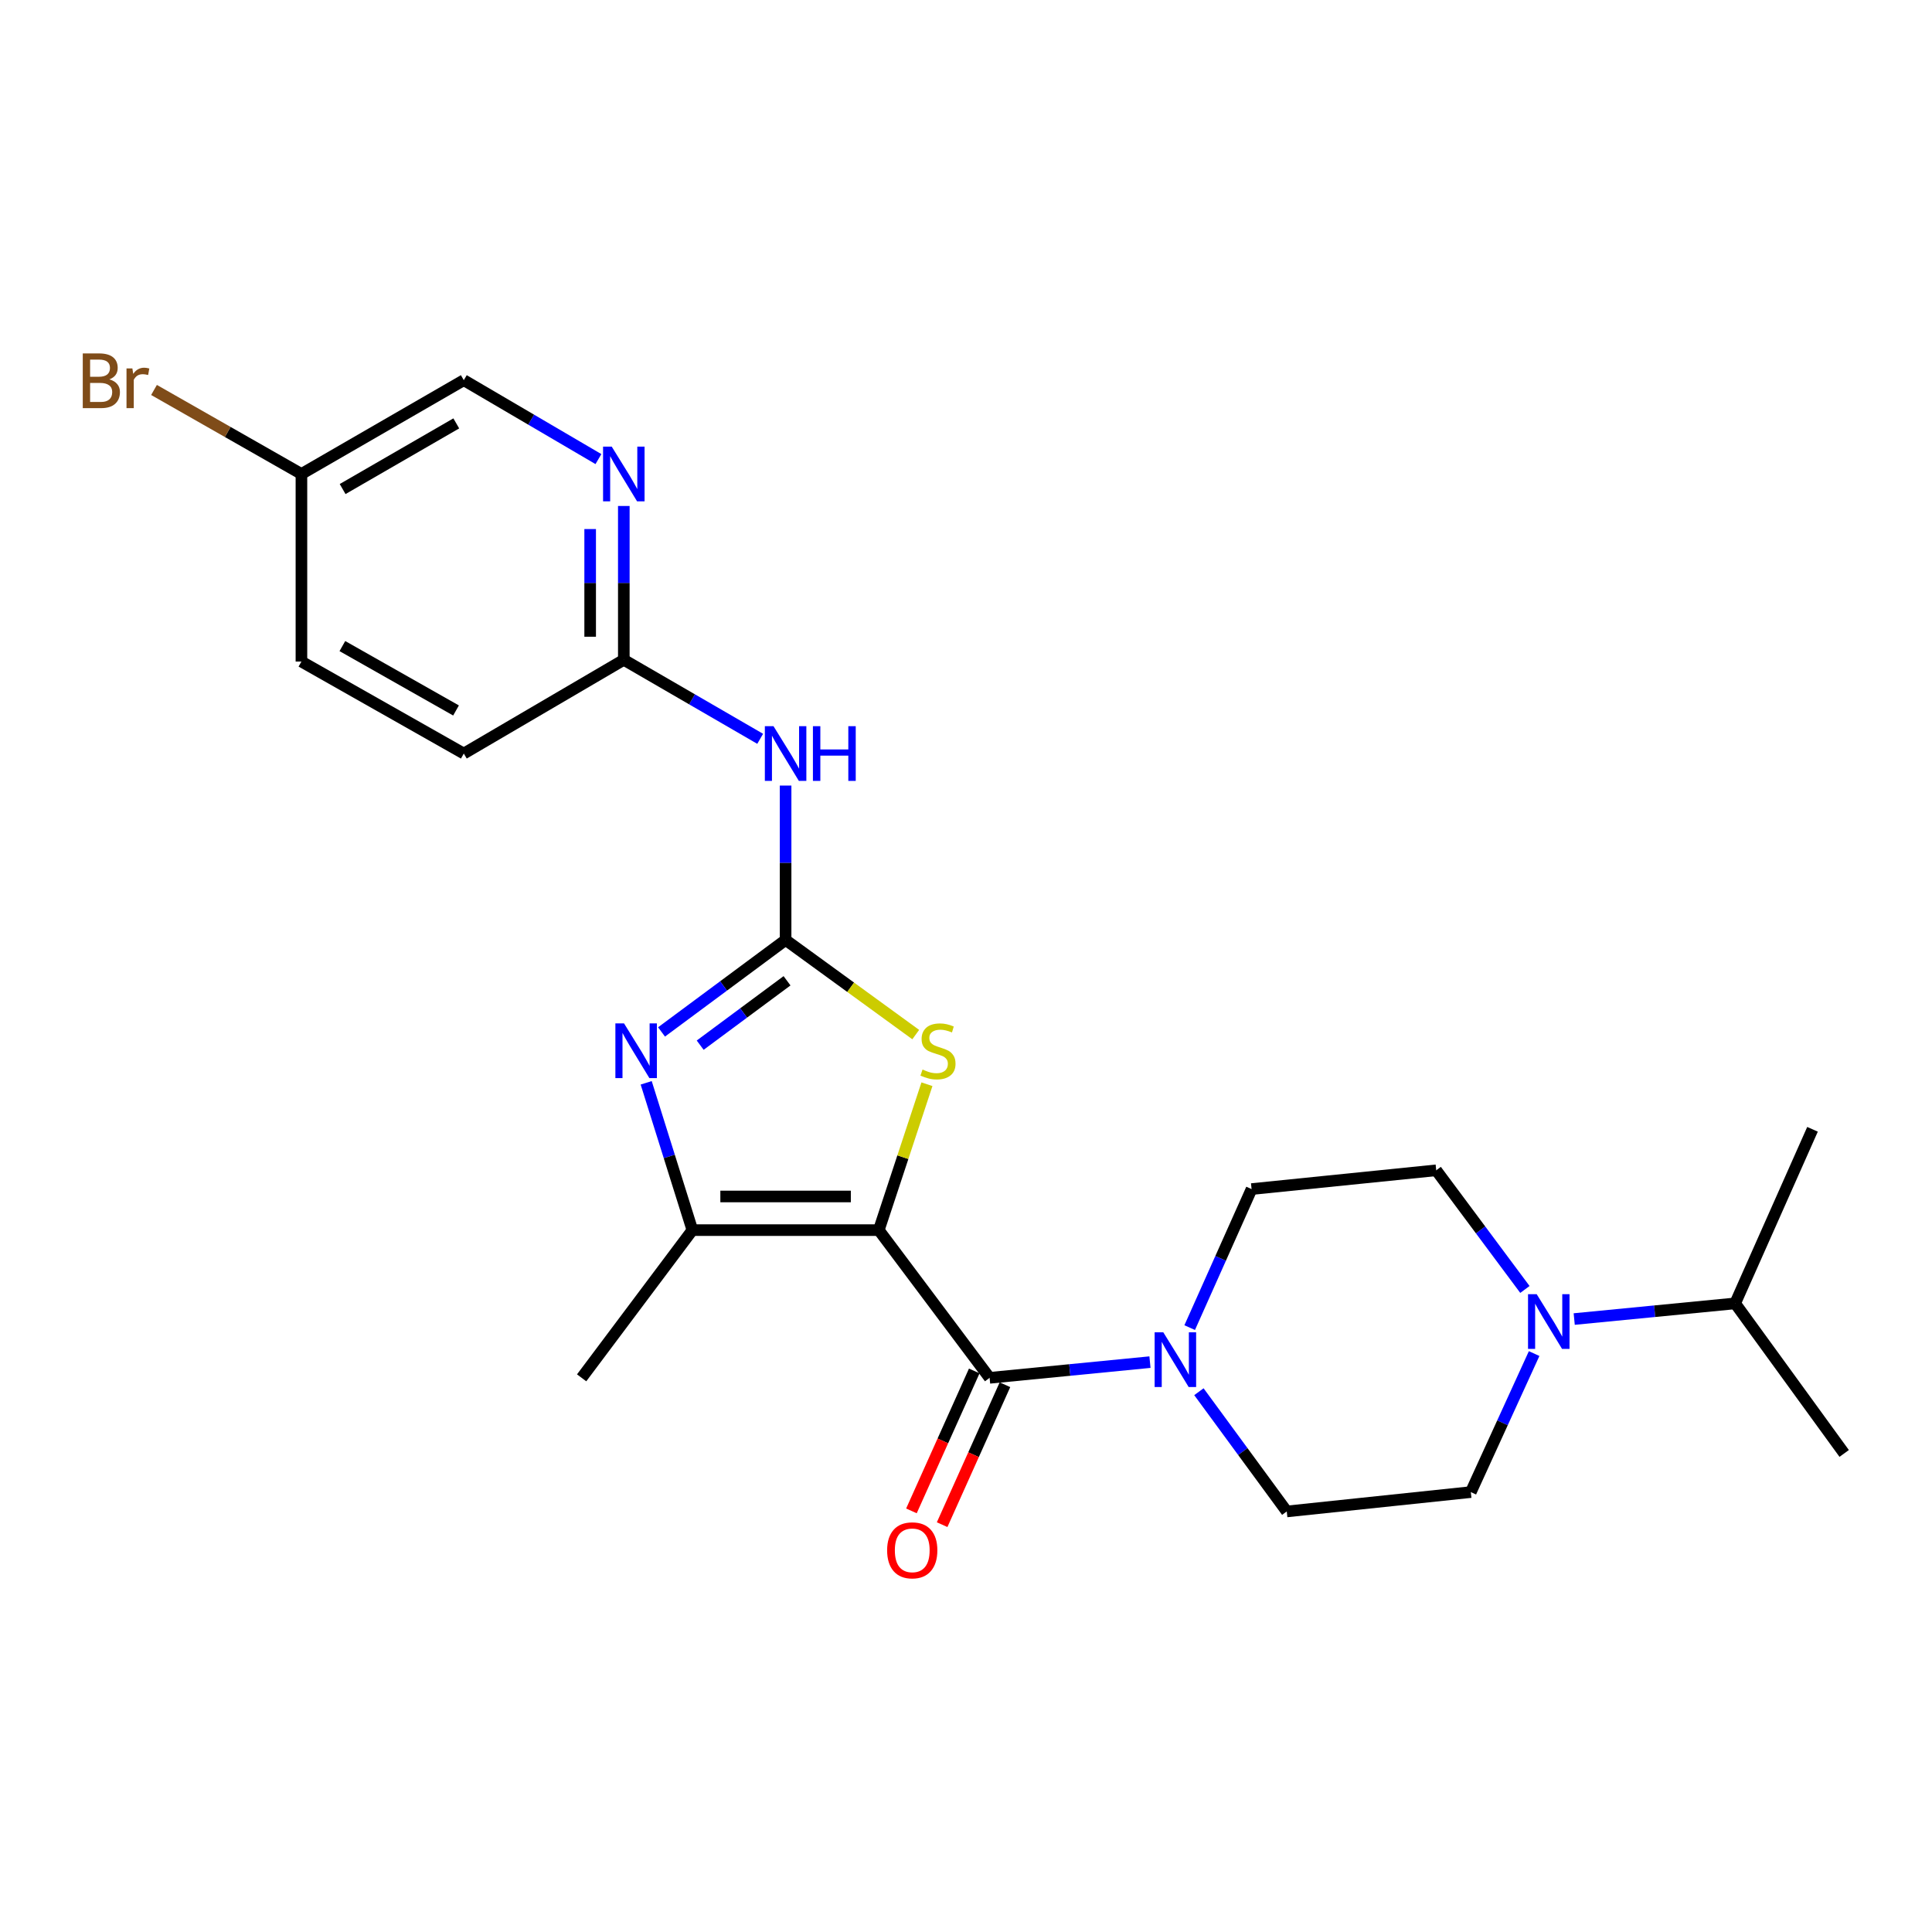 <?xml version='1.0' encoding='iso-8859-1'?>
<svg version='1.1' baseProfile='full'
              xmlns='http://www.w3.org/2000/svg'
                      xmlns:rdkit='http://www.rdkit.org/xml'
                      xmlns:xlink='http://www.w3.org/1999/xlink'
                  xml:space='preserve'
width='1000px' height='1000px' viewBox='0 0 1000 1000'>
<!-- END OF HEADER -->
<rect style='opacity:1.0;fill:#FFFFFF;stroke:none' width='1000' height='1000' x='0' y='0'> </rect>
<path class='bond-1' d='M 454.864,636.71 L 512.217,713.165' style='fill:none;fill-rule:evenodd;stroke:#000000;stroke-width:6px;stroke-linecap:butt;stroke-linejoin:miter;stroke-opacity:1' />
<path class='bond-3' d='M 454.864,636.71 L 467.324,598.953' style='fill:none;fill-rule:evenodd;stroke:#000000;stroke-width:6px;stroke-linecap:butt;stroke-linejoin:miter;stroke-opacity:1' />
<path class='bond-3' d='M 467.324,598.953 L 479.783,561.196' style='fill:none;fill-rule:evenodd;stroke:#CCCC00;stroke-width:6px;stroke-linecap:butt;stroke-linejoin:miter;stroke-opacity:1' />
<path class='bond-4' d='M 454.864,636.71 L 358.378,636.71' style='fill:none;fill-rule:evenodd;stroke:#000000;stroke-width:6px;stroke-linecap:butt;stroke-linejoin:miter;stroke-opacity:1' />
<path class='bond-4' d='M 440.391,619.292 L 372.851,619.292' style='fill:none;fill-rule:evenodd;stroke:#000000;stroke-width:6px;stroke-linecap:butt;stroke-linejoin:miter;stroke-opacity:1' />
<path class='bond-0' d='M 406.626,486.519 L 440.304,511.008' style='fill:none;fill-rule:evenodd;stroke:#000000;stroke-width:6px;stroke-linecap:butt;stroke-linejoin:miter;stroke-opacity:1' />
<path class='bond-0' d='M 440.304,511.008 L 473.982,535.497' style='fill:none;fill-rule:evenodd;stroke:#CCCC00;stroke-width:6px;stroke-linecap:butt;stroke-linejoin:miter;stroke-opacity:1' />
<path class='bond-6' d='M 406.626,486.519 L 406.626,446.562' style='fill:none;fill-rule:evenodd;stroke:#000000;stroke-width:6px;stroke-linecap:butt;stroke-linejoin:miter;stroke-opacity:1' />
<path class='bond-6' d='M 406.626,446.562 L 406.626,406.605' style='fill:none;fill-rule:evenodd;stroke:#0000FF;stroke-width:6px;stroke-linecap:butt;stroke-linejoin:miter;stroke-opacity:1' />
<path class='bond-24' d='M 406.626,486.519 L 374.518,510.322' style='fill:none;fill-rule:evenodd;stroke:#000000;stroke-width:6px;stroke-linecap:butt;stroke-linejoin:miter;stroke-opacity:1' />
<path class='bond-24' d='M 374.518,510.322 L 342.409,534.125' style='fill:none;fill-rule:evenodd;stroke:#0000FF;stroke-width:6px;stroke-linecap:butt;stroke-linejoin:miter;stroke-opacity:1' />
<path class='bond-24' d='M 407.367,507.652 L 384.891,524.314' style='fill:none;fill-rule:evenodd;stroke:#000000;stroke-width:6px;stroke-linecap:butt;stroke-linejoin:miter;stroke-opacity:1' />
<path class='bond-24' d='M 384.891,524.314 L 362.415,540.977' style='fill:none;fill-rule:evenodd;stroke:#0000FF;stroke-width:6px;stroke-linecap:butt;stroke-linejoin:miter;stroke-opacity:1' />
<path class='bond-5' d='M 512.217,713.165 L 553.718,709.101' style='fill:none;fill-rule:evenodd;stroke:#000000;stroke-width:6px;stroke-linecap:butt;stroke-linejoin:miter;stroke-opacity:1' />
<path class='bond-5' d='M 553.718,709.101 L 595.219,705.038' style='fill:none;fill-rule:evenodd;stroke:#0000FF;stroke-width:6px;stroke-linecap:butt;stroke-linejoin:miter;stroke-opacity:1' />
<path class='bond-10' d='M 504.272,709.598 L 488.014,745.816' style='fill:none;fill-rule:evenodd;stroke:#000000;stroke-width:6px;stroke-linecap:butt;stroke-linejoin:miter;stroke-opacity:1' />
<path class='bond-10' d='M 488.014,745.816 L 471.756,782.033' style='fill:none;fill-rule:evenodd;stroke:#FF0000;stroke-width:6px;stroke-linecap:butt;stroke-linejoin:miter;stroke-opacity:1' />
<path class='bond-10' d='M 520.163,716.731 L 503.904,752.949' style='fill:none;fill-rule:evenodd;stroke:#000000;stroke-width:6px;stroke-linecap:butt;stroke-linejoin:miter;stroke-opacity:1' />
<path class='bond-10' d='M 503.904,752.949 L 487.646,789.166' style='fill:none;fill-rule:evenodd;stroke:#FF0000;stroke-width:6px;stroke-linecap:butt;stroke-linejoin:miter;stroke-opacity:1' />
<path class='bond-2' d='M 334.465,560.465 L 346.422,598.587' style='fill:none;fill-rule:evenodd;stroke:#0000FF;stroke-width:6px;stroke-linecap:butt;stroke-linejoin:miter;stroke-opacity:1' />
<path class='bond-2' d='M 346.422,598.587 L 358.378,636.71' style='fill:none;fill-rule:evenodd;stroke:#000000;stroke-width:6px;stroke-linecap:butt;stroke-linejoin:miter;stroke-opacity:1' />
<path class='bond-19' d='M 358.378,636.71 L 301.054,713.165' style='fill:none;fill-rule:evenodd;stroke:#000000;stroke-width:6px;stroke-linecap:butt;stroke-linejoin:miter;stroke-opacity:1' />
<path class='bond-11' d='M 620.551,720.346 L 643.289,751.335' style='fill:none;fill-rule:evenodd;stroke:#0000FF;stroke-width:6px;stroke-linecap:butt;stroke-linejoin:miter;stroke-opacity:1' />
<path class='bond-11' d='M 643.289,751.335 L 666.027,782.324' style='fill:none;fill-rule:evenodd;stroke:#000000;stroke-width:6px;stroke-linecap:butt;stroke-linejoin:miter;stroke-opacity:1' />
<path class='bond-12' d='M 615.78,687.172 L 631.798,651.316' style='fill:none;fill-rule:evenodd;stroke:#0000FF;stroke-width:6px;stroke-linecap:butt;stroke-linejoin:miter;stroke-opacity:1' />
<path class='bond-12' d='M 631.798,651.316 L 647.816,615.46' style='fill:none;fill-rule:evenodd;stroke:#000000;stroke-width:6px;stroke-linecap:butt;stroke-linejoin:miter;stroke-opacity:1' />
<path class='bond-8' d='M 393.467,382.409 L 358.176,361.962' style='fill:none;fill-rule:evenodd;stroke:#0000FF;stroke-width:6px;stroke-linecap:butt;stroke-linejoin:miter;stroke-opacity:1' />
<path class='bond-8' d='M 358.176,361.962 L 322.885,341.515' style='fill:none;fill-rule:evenodd;stroke:#000000;stroke-width:6px;stroke-linecap:butt;stroke-linejoin:miter;stroke-opacity:1' />
<path class='bond-7' d='M 789.289,667.419 L 766.336,636.582' style='fill:none;fill-rule:evenodd;stroke:#0000FF;stroke-width:6px;stroke-linecap:butt;stroke-linejoin:miter;stroke-opacity:1' />
<path class='bond-7' d='M 766.336,636.582 L 743.382,605.745' style='fill:none;fill-rule:evenodd;stroke:#000000;stroke-width:6px;stroke-linecap:butt;stroke-linejoin:miter;stroke-opacity:1' />
<path class='bond-15' d='M 814.808,682.738 L 856.46,678.685' style='fill:none;fill-rule:evenodd;stroke:#0000FF;stroke-width:6px;stroke-linecap:butt;stroke-linejoin:miter;stroke-opacity:1' />
<path class='bond-15' d='M 856.46,678.685 L 898.111,674.632' style='fill:none;fill-rule:evenodd;stroke:#000000;stroke-width:6px;stroke-linecap:butt;stroke-linejoin:miter;stroke-opacity:1' />
<path class='bond-25' d='M 794.064,700.606 L 777.679,736.457' style='fill:none;fill-rule:evenodd;stroke:#0000FF;stroke-width:6px;stroke-linecap:butt;stroke-linejoin:miter;stroke-opacity:1' />
<path class='bond-25' d='M 777.679,736.457 L 761.294,772.308' style='fill:none;fill-rule:evenodd;stroke:#000000;stroke-width:6px;stroke-linecap:butt;stroke-linejoin:miter;stroke-opacity:1' />
<path class='bond-9' d='M 322.885,341.515 L 322.885,301.704' style='fill:none;fill-rule:evenodd;stroke:#000000;stroke-width:6px;stroke-linecap:butt;stroke-linejoin:miter;stroke-opacity:1' />
<path class='bond-9' d='M 322.885,301.704 L 322.885,261.894' style='fill:none;fill-rule:evenodd;stroke:#0000FF;stroke-width:6px;stroke-linecap:butt;stroke-linejoin:miter;stroke-opacity:1' />
<path class='bond-9' d='M 305.467,329.572 L 305.467,301.704' style='fill:none;fill-rule:evenodd;stroke:#000000;stroke-width:6px;stroke-linecap:butt;stroke-linejoin:miter;stroke-opacity:1' />
<path class='bond-9' d='M 305.467,301.704 L 305.467,273.837' style='fill:none;fill-rule:evenodd;stroke:#0000FF;stroke-width:6px;stroke-linecap:butt;stroke-linejoin:miter;stroke-opacity:1' />
<path class='bond-18' d='M 322.885,341.515 L 240.062,390.033' style='fill:none;fill-rule:evenodd;stroke:#000000;stroke-width:6px;stroke-linecap:butt;stroke-linejoin:miter;stroke-opacity:1' />
<path class='bond-16' d='M 309.745,237.627 L 274.903,217.204' style='fill:none;fill-rule:evenodd;stroke:#0000FF;stroke-width:6px;stroke-linecap:butt;stroke-linejoin:miter;stroke-opacity:1' />
<path class='bond-16' d='M 274.903,217.204 L 240.062,196.781' style='fill:none;fill-rule:evenodd;stroke:#000000;stroke-width:6px;stroke-linecap:butt;stroke-linejoin:miter;stroke-opacity:1' />
<path class='bond-13' d='M 666.027,782.324 L 761.294,772.308' style='fill:none;fill-rule:evenodd;stroke:#000000;stroke-width:6px;stroke-linecap:butt;stroke-linejoin:miter;stroke-opacity:1' />
<path class='bond-14' d='M 647.816,615.46 L 743.382,605.745' style='fill:none;fill-rule:evenodd;stroke:#000000;stroke-width:6px;stroke-linecap:butt;stroke-linejoin:miter;stroke-opacity:1' />
<path class='bond-22' d='M 898.111,674.632 L 954.545,752.297' style='fill:none;fill-rule:evenodd;stroke:#000000;stroke-width:6px;stroke-linecap:butt;stroke-linejoin:miter;stroke-opacity:1' />
<path class='bond-23' d='M 898.111,674.632 L 938.153,584.524' style='fill:none;fill-rule:evenodd;stroke:#000000;stroke-width:6px;stroke-linecap:butt;stroke-linejoin:miter;stroke-opacity:1' />
<path class='bond-26' d='M 240.062,196.781 L 156.021,245.329' style='fill:none;fill-rule:evenodd;stroke:#000000;stroke-width:6px;stroke-linecap:butt;stroke-linejoin:miter;stroke-opacity:1' />
<path class='bond-26' d='M 236.169,219.146 L 177.34,253.129' style='fill:none;fill-rule:evenodd;stroke:#000000;stroke-width:6px;stroke-linecap:butt;stroke-linejoin:miter;stroke-opacity:1' />
<path class='bond-17' d='M 156.021,245.329 L 156.021,342.424' style='fill:none;fill-rule:evenodd;stroke:#000000;stroke-width:6px;stroke-linecap:butt;stroke-linejoin:miter;stroke-opacity:1' />
<path class='bond-20' d='M 156.021,245.329 L 117.868,223.585' style='fill:none;fill-rule:evenodd;stroke:#000000;stroke-width:6px;stroke-linecap:butt;stroke-linejoin:miter;stroke-opacity:1' />
<path class='bond-20' d='M 117.868,223.585 L 79.715,201.842' style='fill:none;fill-rule:evenodd;stroke:#7F4C19;stroke-width:6px;stroke-linecap:butt;stroke-linejoin:miter;stroke-opacity:1' />
<path class='bond-21' d='M 240.062,390.033 L 156.021,342.424' style='fill:none;fill-rule:evenodd;stroke:#000000;stroke-width:6px;stroke-linecap:butt;stroke-linejoin:miter;stroke-opacity:1' />
<path class='bond-21' d='M 236.041,367.737 L 177.212,334.411' style='fill:none;fill-rule:evenodd;stroke:#000000;stroke-width:6px;stroke-linecap:butt;stroke-linejoin:miter;stroke-opacity:1' />
<path  class='atom-3' d='M 323.001 529.712
L 332.281 544.712
Q 333.201 546.192, 334.681 548.872
Q 336.161 551.552, 336.241 551.712
L 336.241 529.712
L 340.001 529.712
L 340.001 558.032
L 336.121 558.032
L 326.161 541.632
Q 325.001 539.712, 323.761 537.512
Q 322.561 535.312, 322.201 534.632
L 322.201 558.032
L 318.521 558.032
L 318.521 529.712
L 323.001 529.712
' fill='#0000FF'/>
<path  class='atom-4' d='M 477.5 553.592
Q 477.82 553.712, 479.14 554.272
Q 480.46 554.832, 481.9 555.192
Q 483.38 555.512, 484.82 555.512
Q 487.5 555.512, 489.06 554.232
Q 490.62 552.912, 490.62 550.632
Q 490.62 549.072, 489.82 548.112
Q 489.06 547.152, 487.86 546.632
Q 486.66 546.112, 484.66 545.512
Q 482.14 544.752, 480.62 544.032
Q 479.14 543.312, 478.06 541.792
Q 477.02 540.272, 477.02 537.712
Q 477.02 534.152, 479.42 531.952
Q 481.86 529.752, 486.66 529.752
Q 489.94 529.752, 493.66 531.312
L 492.74 534.392
Q 489.34 532.992, 486.78 532.992
Q 484.02 532.992, 482.5 534.152
Q 480.98 535.272, 481.02 537.232
Q 481.02 538.752, 481.78 539.672
Q 482.58 540.592, 483.7 541.112
Q 484.86 541.632, 486.78 542.232
Q 489.34 543.032, 490.86 543.832
Q 492.38 544.632, 493.46 546.272
Q 494.58 547.872, 494.58 550.632
Q 494.58 554.552, 491.94 556.672
Q 489.34 558.752, 484.98 558.752
Q 482.46 558.752, 480.54 558.192
Q 478.66 557.672, 476.42 556.752
L 477.5 553.592
' fill='#CCCC00'/>
<path  class='atom-6' d='M 602.114 689.589
L 611.394 704.589
Q 612.314 706.069, 613.794 708.749
Q 615.274 711.429, 615.354 711.589
L 615.354 689.589
L 619.114 689.589
L 619.114 717.909
L 615.234 717.909
L 605.274 701.509
Q 604.114 699.589, 602.874 697.389
Q 601.674 695.189, 601.314 694.509
L 601.314 717.909
L 597.634 717.909
L 597.634 689.589
L 602.114 689.589
' fill='#0000FF'/>
<path  class='atom-7' d='M 400.366 375.873
L 409.646 390.873
Q 410.566 392.353, 412.046 395.033
Q 413.526 397.713, 413.606 397.873
L 413.606 375.873
L 417.366 375.873
L 417.366 404.193
L 413.486 404.193
L 403.526 387.793
Q 402.366 385.873, 401.126 383.673
Q 399.926 381.473, 399.566 380.793
L 399.566 404.193
L 395.886 404.193
L 395.886 375.873
L 400.366 375.873
' fill='#0000FF'/>
<path  class='atom-7' d='M 420.766 375.873
L 424.606 375.873
L 424.606 387.913
L 439.086 387.913
L 439.086 375.873
L 442.926 375.873
L 442.926 404.193
L 439.086 404.193
L 439.086 391.113
L 424.606 391.113
L 424.606 404.193
L 420.766 404.193
L 420.766 375.873
' fill='#0000FF'/>
<path  class='atom-8' d='M 795.385 669.859
L 804.665 684.859
Q 805.585 686.339, 807.065 689.019
Q 808.545 691.699, 808.625 691.859
L 808.625 669.859
L 812.385 669.859
L 812.385 698.179
L 808.505 698.179
L 798.545 681.779
Q 797.385 679.859, 796.145 677.659
Q 794.945 675.459, 794.585 674.779
L 794.585 698.179
L 790.905 698.179
L 790.905 669.859
L 795.385 669.859
' fill='#0000FF'/>
<path  class='atom-10' d='M 316.625 231.169
L 325.905 246.169
Q 326.825 247.649, 328.305 250.329
Q 329.785 253.009, 329.865 253.169
L 329.865 231.169
L 333.625 231.169
L 333.625 259.489
L 329.745 259.489
L 319.785 243.089
Q 318.625 241.169, 317.385 238.969
Q 316.185 236.769, 315.825 236.089
L 315.825 259.489
L 312.145 259.489
L 312.145 231.169
L 316.625 231.169
' fill='#0000FF'/>
<path  class='atom-11' d='M 459.175 802.444
Q 459.175 795.644, 462.535 791.844
Q 465.895 788.044, 472.175 788.044
Q 478.455 788.044, 481.815 791.844
Q 485.175 795.644, 485.175 802.444
Q 485.175 809.324, 481.775 813.244
Q 478.375 817.124, 472.175 817.124
Q 465.935 817.124, 462.535 813.244
Q 459.175 809.364, 459.175 802.444
M 472.175 813.924
Q 476.495 813.924, 478.815 811.044
Q 481.175 808.124, 481.175 802.444
Q 481.175 796.884, 478.815 794.084
Q 476.495 791.244, 472.175 791.244
Q 467.855 791.244, 465.495 794.044
Q 463.175 796.844, 463.175 802.444
Q 463.175 808.164, 465.495 811.044
Q 467.855 813.924, 472.175 813.924
' fill='#FF0000'/>
<path  class='atom-21' d='M 56.599 196.371
Q 59.319 197.131, 60.679 198.811
Q 62.08 200.451, 62.08 202.891
Q 62.08 206.811, 59.559 209.051
Q 57.08 211.251, 52.359 211.251
L 42.84 211.251
L 42.84 182.931
L 51.2 182.931
Q 56.039 182.931, 58.48 184.891
Q 60.919 186.851, 60.919 190.451
Q 60.919 194.731, 56.599 196.371
M 46.639 186.131
L 46.639 195.011
L 51.2 195.011
Q 53.999 195.011, 55.44 193.891
Q 56.919 192.731, 56.919 190.451
Q 56.919 186.131, 51.2 186.131
L 46.639 186.131
M 52.359 208.051
Q 55.12 208.051, 56.599 206.731
Q 58.08 205.411, 58.08 202.891
Q 58.08 200.571, 56.44 199.411
Q 54.84 198.211, 51.76 198.211
L 46.639 198.211
L 46.639 208.051
L 52.359 208.051
' fill='#7F4C19'/>
<path  class='atom-21' d='M 68.519 190.691
L 68.96 193.531
Q 71.12 190.331, 74.639 190.331
Q 75.76 190.331, 77.279 190.731
L 76.68 194.091
Q 74.96 193.691, 73.999 193.691
Q 72.32 193.691, 71.2 194.371
Q 70.12 195.011, 69.24 196.571
L 69.24 211.251
L 65.48 211.251
L 65.48 190.691
L 68.519 190.691
' fill='#7F4C19'/>
</svg>

